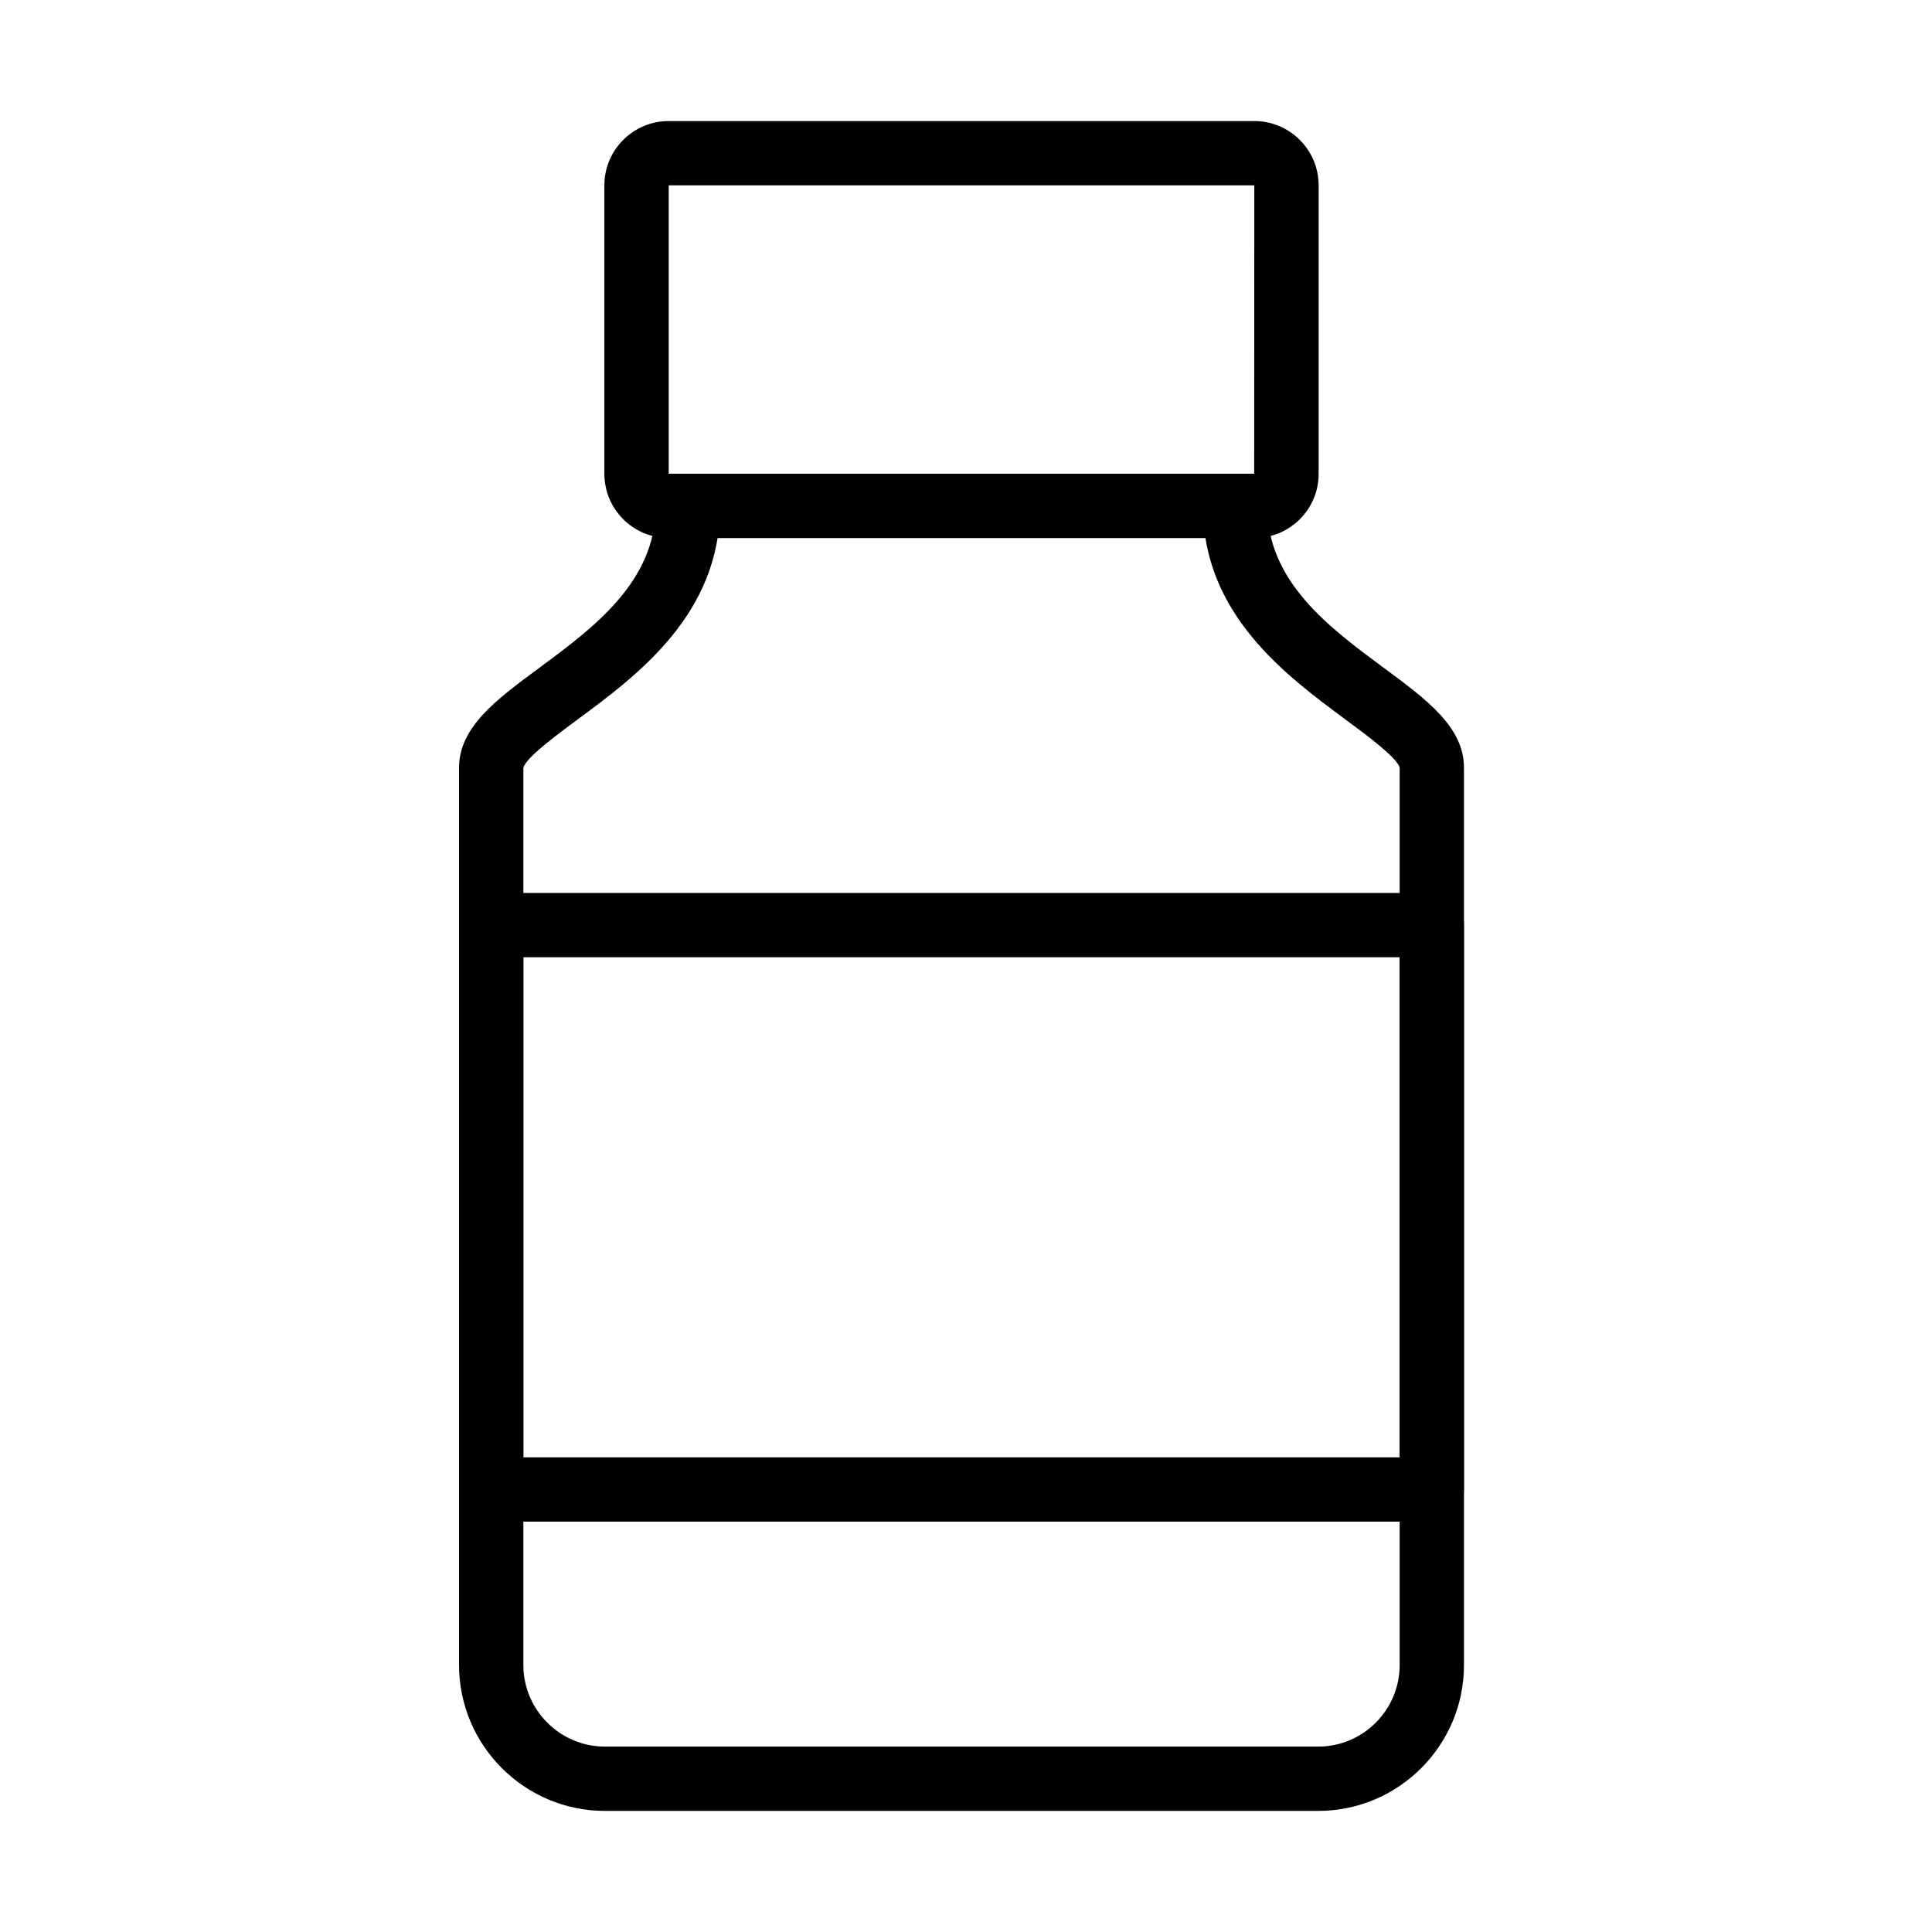 <?xml version="1.0" encoding="UTF-8"?>
<!-- Uploaded to: ICON Repo, www.svgrepo.com, Generator: ICON Repo Mixer Tools -->
<svg fill="#000000" width="800px" height="800px" version="1.1" viewBox="144 144 512 512" xmlns="http://www.w3.org/2000/svg">
 <g>
  <path d="m476.41 286.59h-155.2c-9.406 0-17.043-7.633-17.043-17.043v-76.422c0-9.406 7.637-17.043 17.043-17.043h155.2c9.406 0 17.043 7.637 17.043 17.043v76.422c0.031 9.41-7.637 17.043-17.043 17.043zm0-17.043v8.523zm-155.2-76.422v76.422h155.16l0.035-76.422z"/>
  <path d="m523.44 547.25h-249.27c-4.703 0-8.523-3.82-8.523-8.523v-149.57c0-4.703 3.82-8.52 8.523-8.52h249.27c4.707 0 8.523 3.816 8.523 8.52v149.57c0 4.703-3.785 8.523-8.523 8.523zm-240.75-17.043h232.23v-132.53h-232.23z"/>
  <path d="m493.31 623.91h-189c-21.305 0-38.656-17.352-38.656-38.652v-237.79c0-10.77 9.82-18.031 21.172-26.418 14.52-10.734 30.98-22.902 30.98-42.98 0-4.703 3.82-8.523 8.523-8.523s8.52 3.82 8.52 8.523c0 28.699-21.918 44.891-37.906 56.688-5.484 4.055-13.77 10.191-14.246 12.781v237.72c0 11.895 9.719 21.609 21.613 21.609h189c11.898 0 21.613-9.68 21.613-21.609v-237.79c-0.477-2.519-8.758-8.656-14.246-12.711-15.988-11.828-37.906-28.02-37.906-56.688 0-4.703 3.816-8.523 8.52-8.523 4.707 0 8.523 3.82 8.523 8.523 0 20.109 16.469 32.246 30.988 42.98 11.352 8.387 21.164 15.648 21.164 26.418v237.79c0 21.301-17.316 38.652-38.656 38.652z"/>
 </g>
</svg>